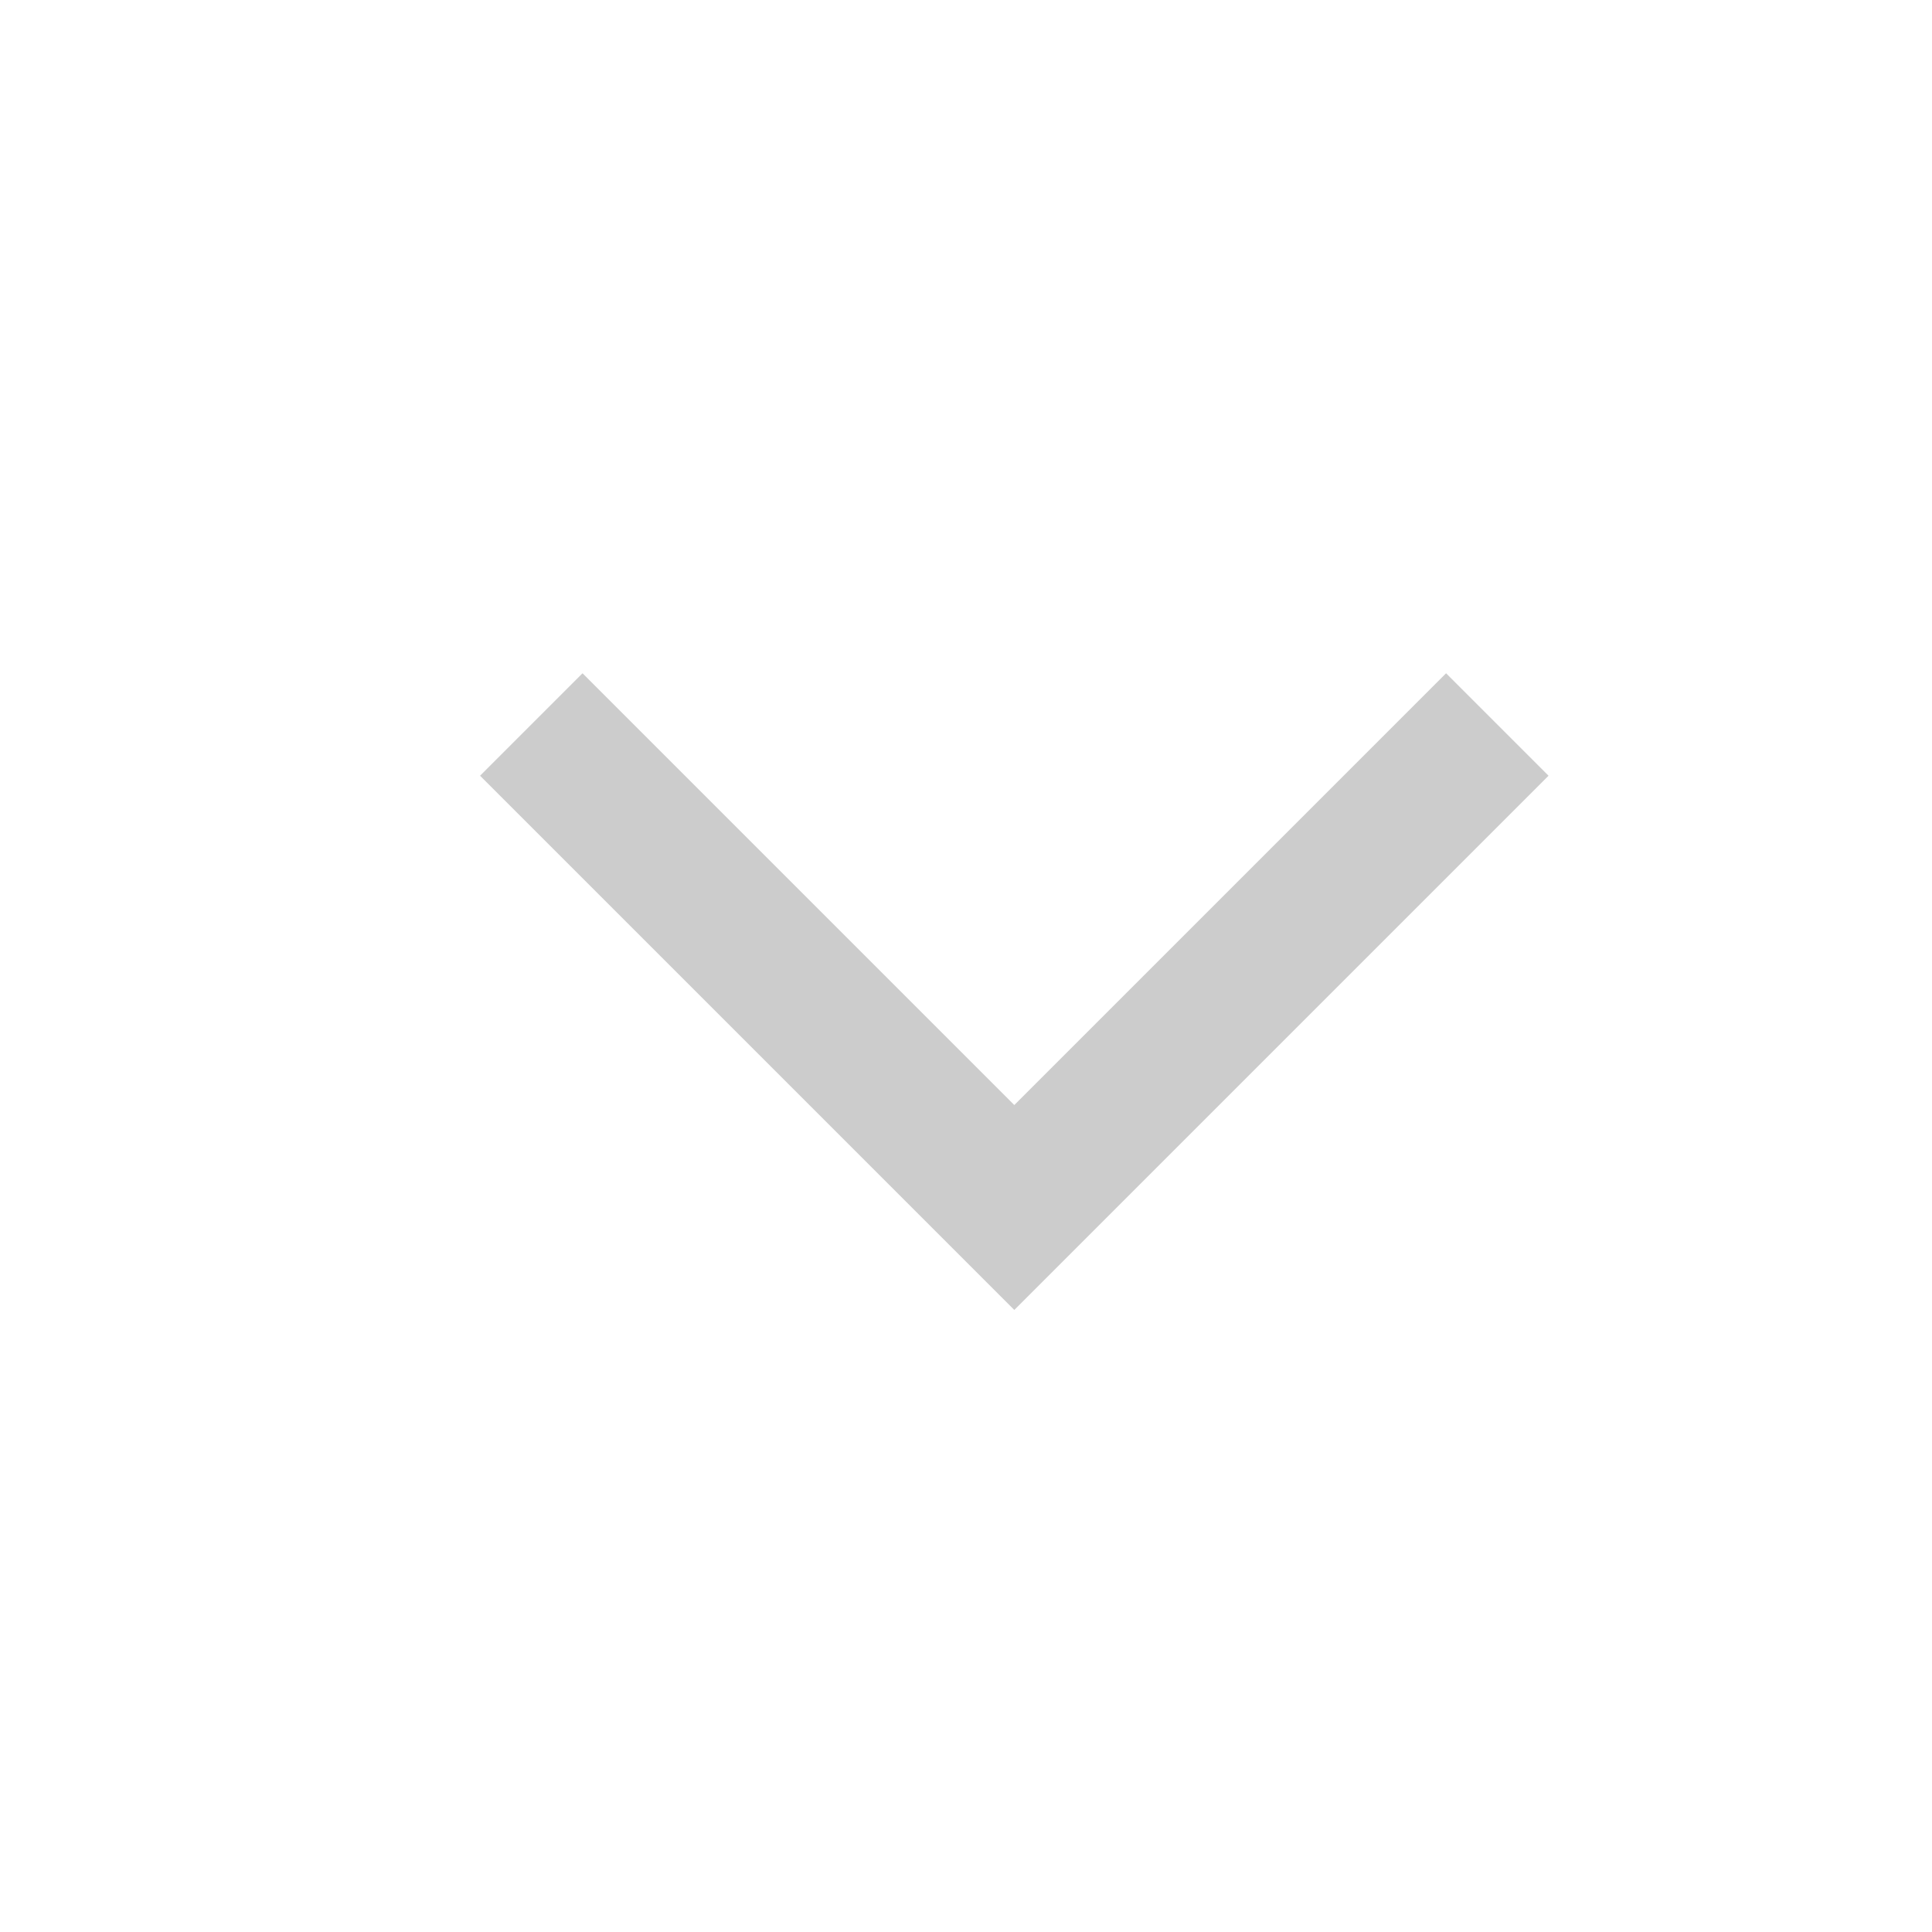 <svg xmlns="http://www.w3.org/2000/svg" xmlns:xlink="http://www.w3.org/1999/xlink" width="20" height="20" viewBox="0 0 20 20">
  <defs>
    <clipPath id="clip-path">
      <rect id="사각형_2834" data-name="사각형 2834" width="20" height="20" transform="translate(1838 37.828)" fill="#b4b4b3"/>
    </clipPath>
  </defs>
  <g id="마스크_그룹_145" data-name="마스크 그룹 145" transform="translate(-1838 -37.828)" clip-path="url(#clip-path)">
    <path id="패스_5545" data-name="패스 5545" d="M-18806.781-20652.574l5,5,5-5" transform="translate(20650.281 20697.902)" fill="none" stroke="#ccc" stroke-width="1.5"/>
  </g>
</svg>
